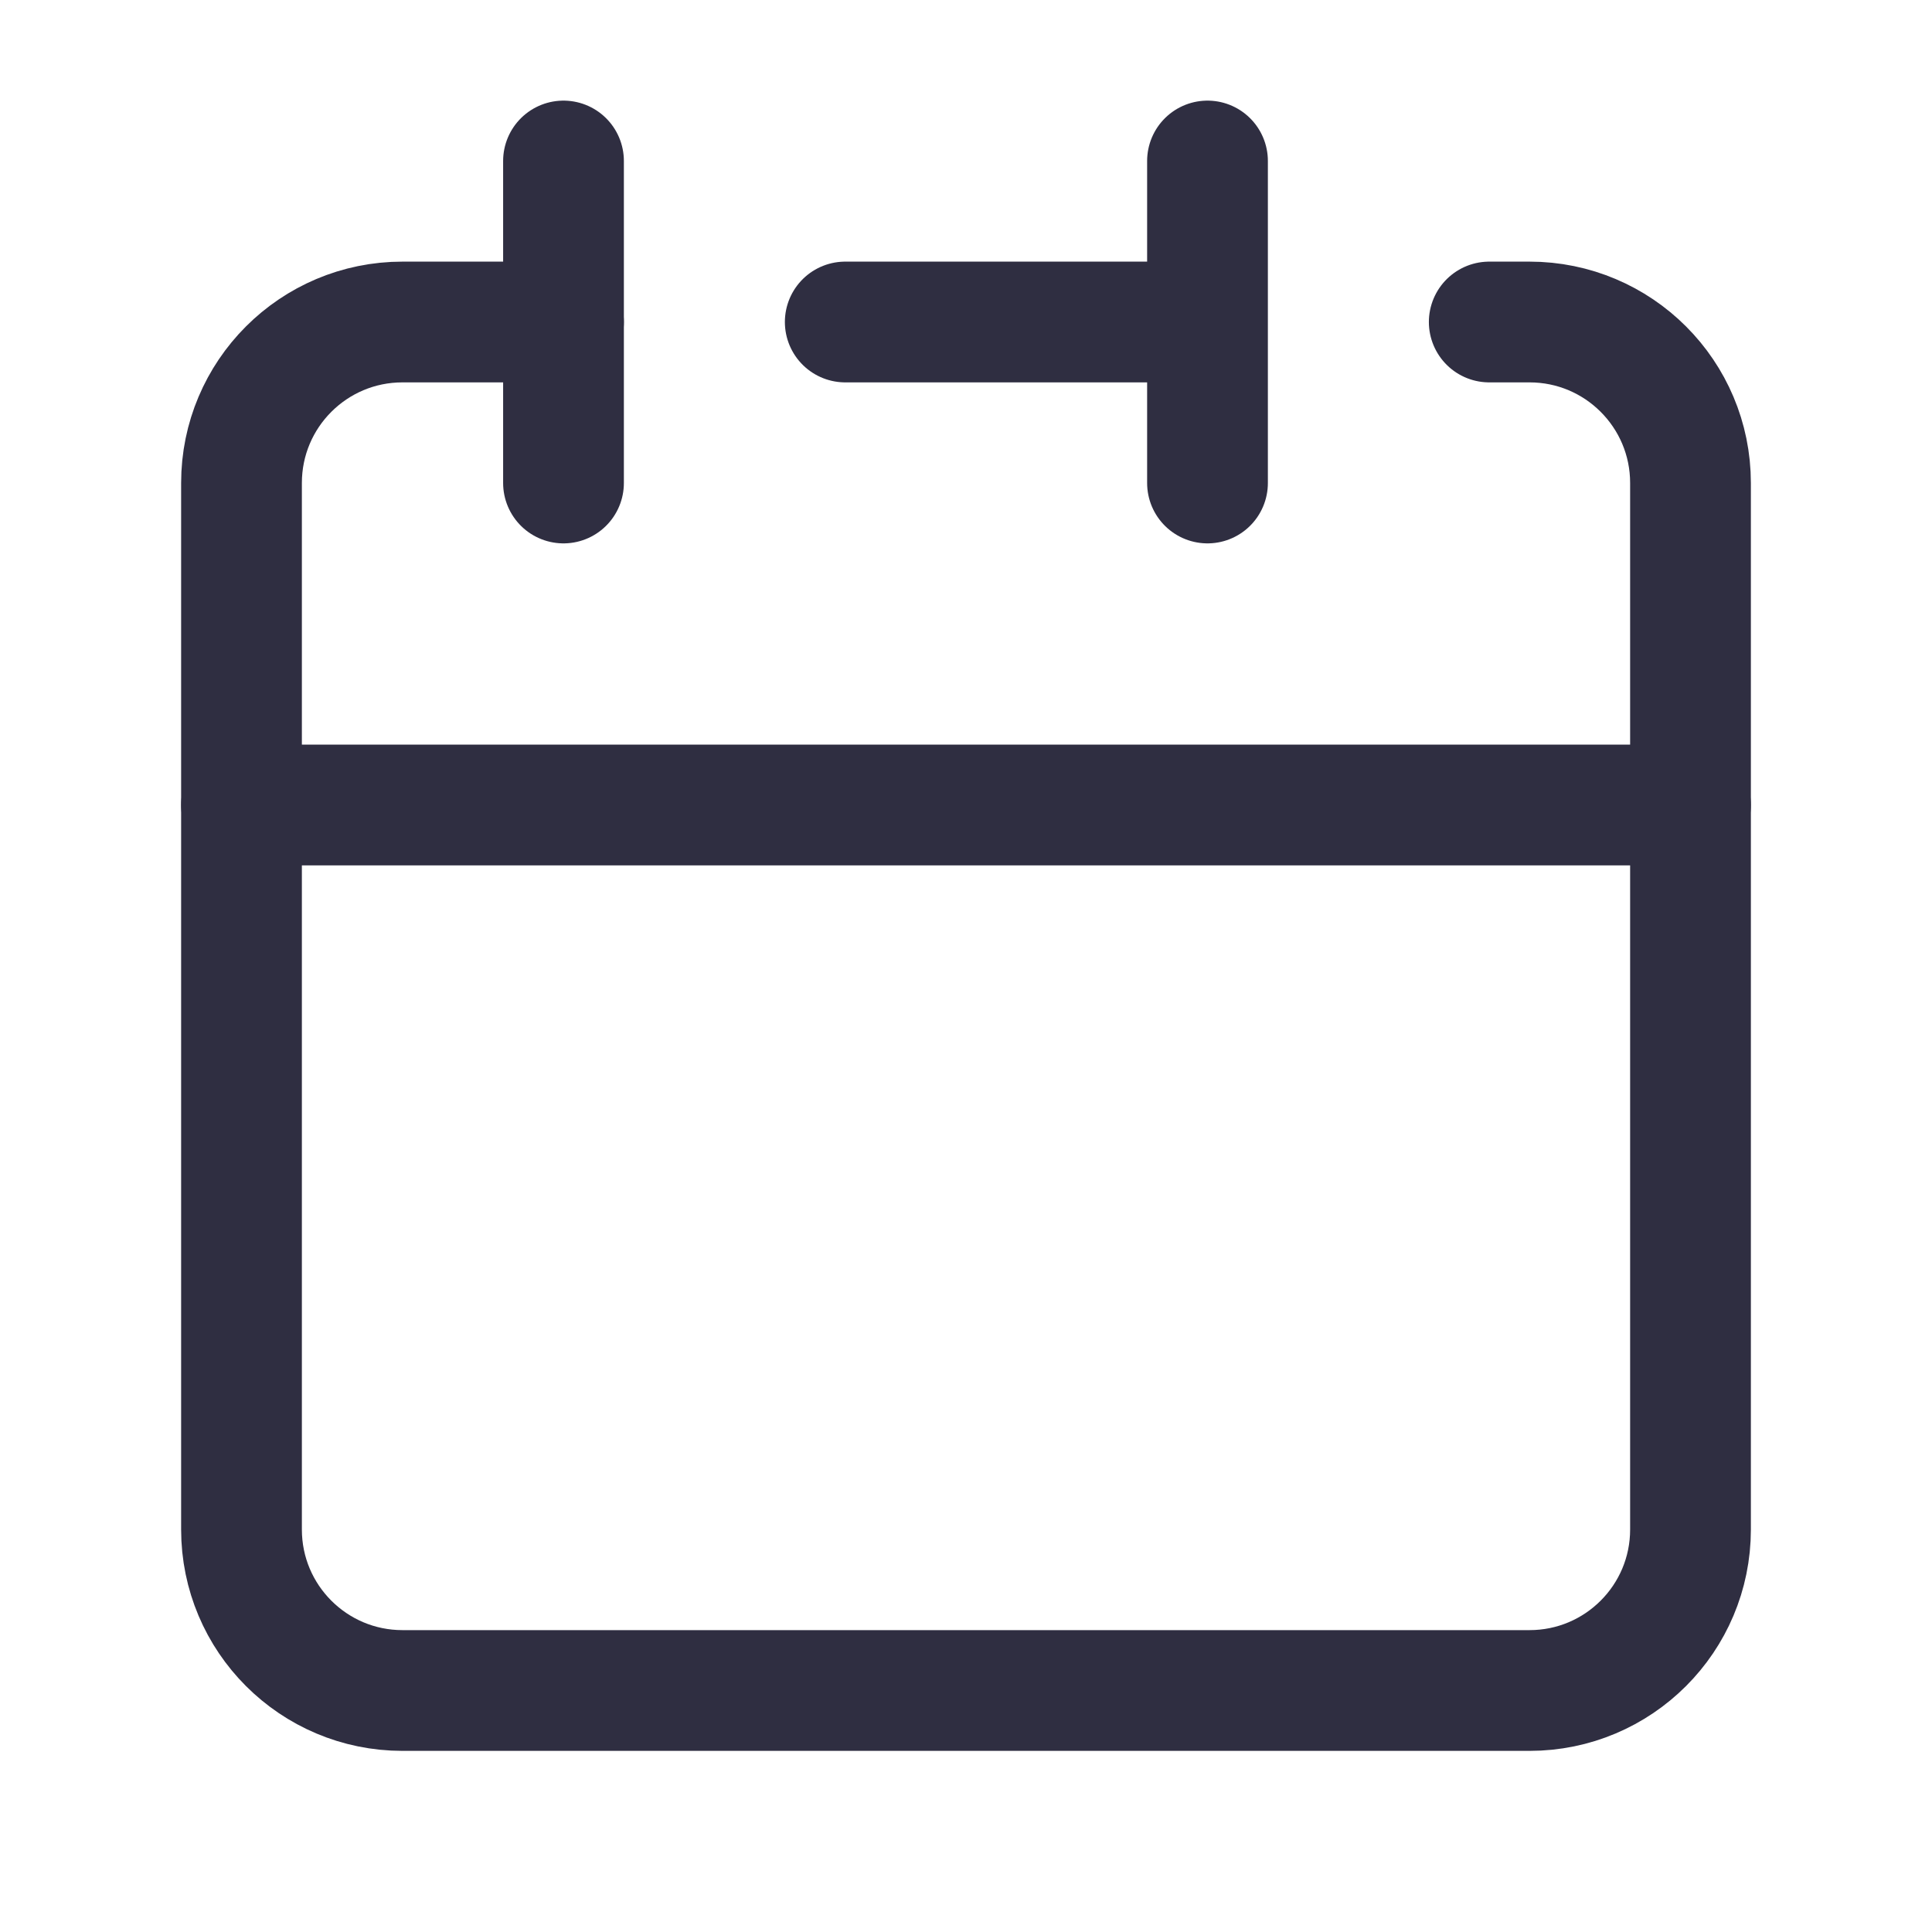 <svg fill="none" height="24" stroke-width="1.5" viewBox="0 0 24 24" width="24" xmlns="http://www.w3.org/2000/svg"><path d="M15 4V2M15 4V6M15 4H10.5M3 10V19C3 20.105 3.895 21 5 21H19C20.105 21 21 20.105 21 19V10H3Z" stroke="#2f2e41" stroke-linecap="round" stroke-linejoin="round" stroke-width="1.5px" original-stroke="#333333" fill="none"></path><path d="M3 10V6C3 4.895 3.895 4 5 4H7" stroke="#2f2e41" stroke-linecap="round" stroke-linejoin="round" stroke-width="1.5px" original-stroke="#333333" fill="none"></path><path d="M7 2V6" stroke="#2f2e41" stroke-linecap="round" stroke-linejoin="round" stroke-width="1.5px" original-stroke="#333333" fill="none"></path><path d="M21 10V6C21 4.895 20.105 4 19 4H18.5" stroke="#2f2e41" stroke-linecap="round" stroke-linejoin="round" stroke-width="1.5px" original-stroke="#333333" fill="none"></path></svg>